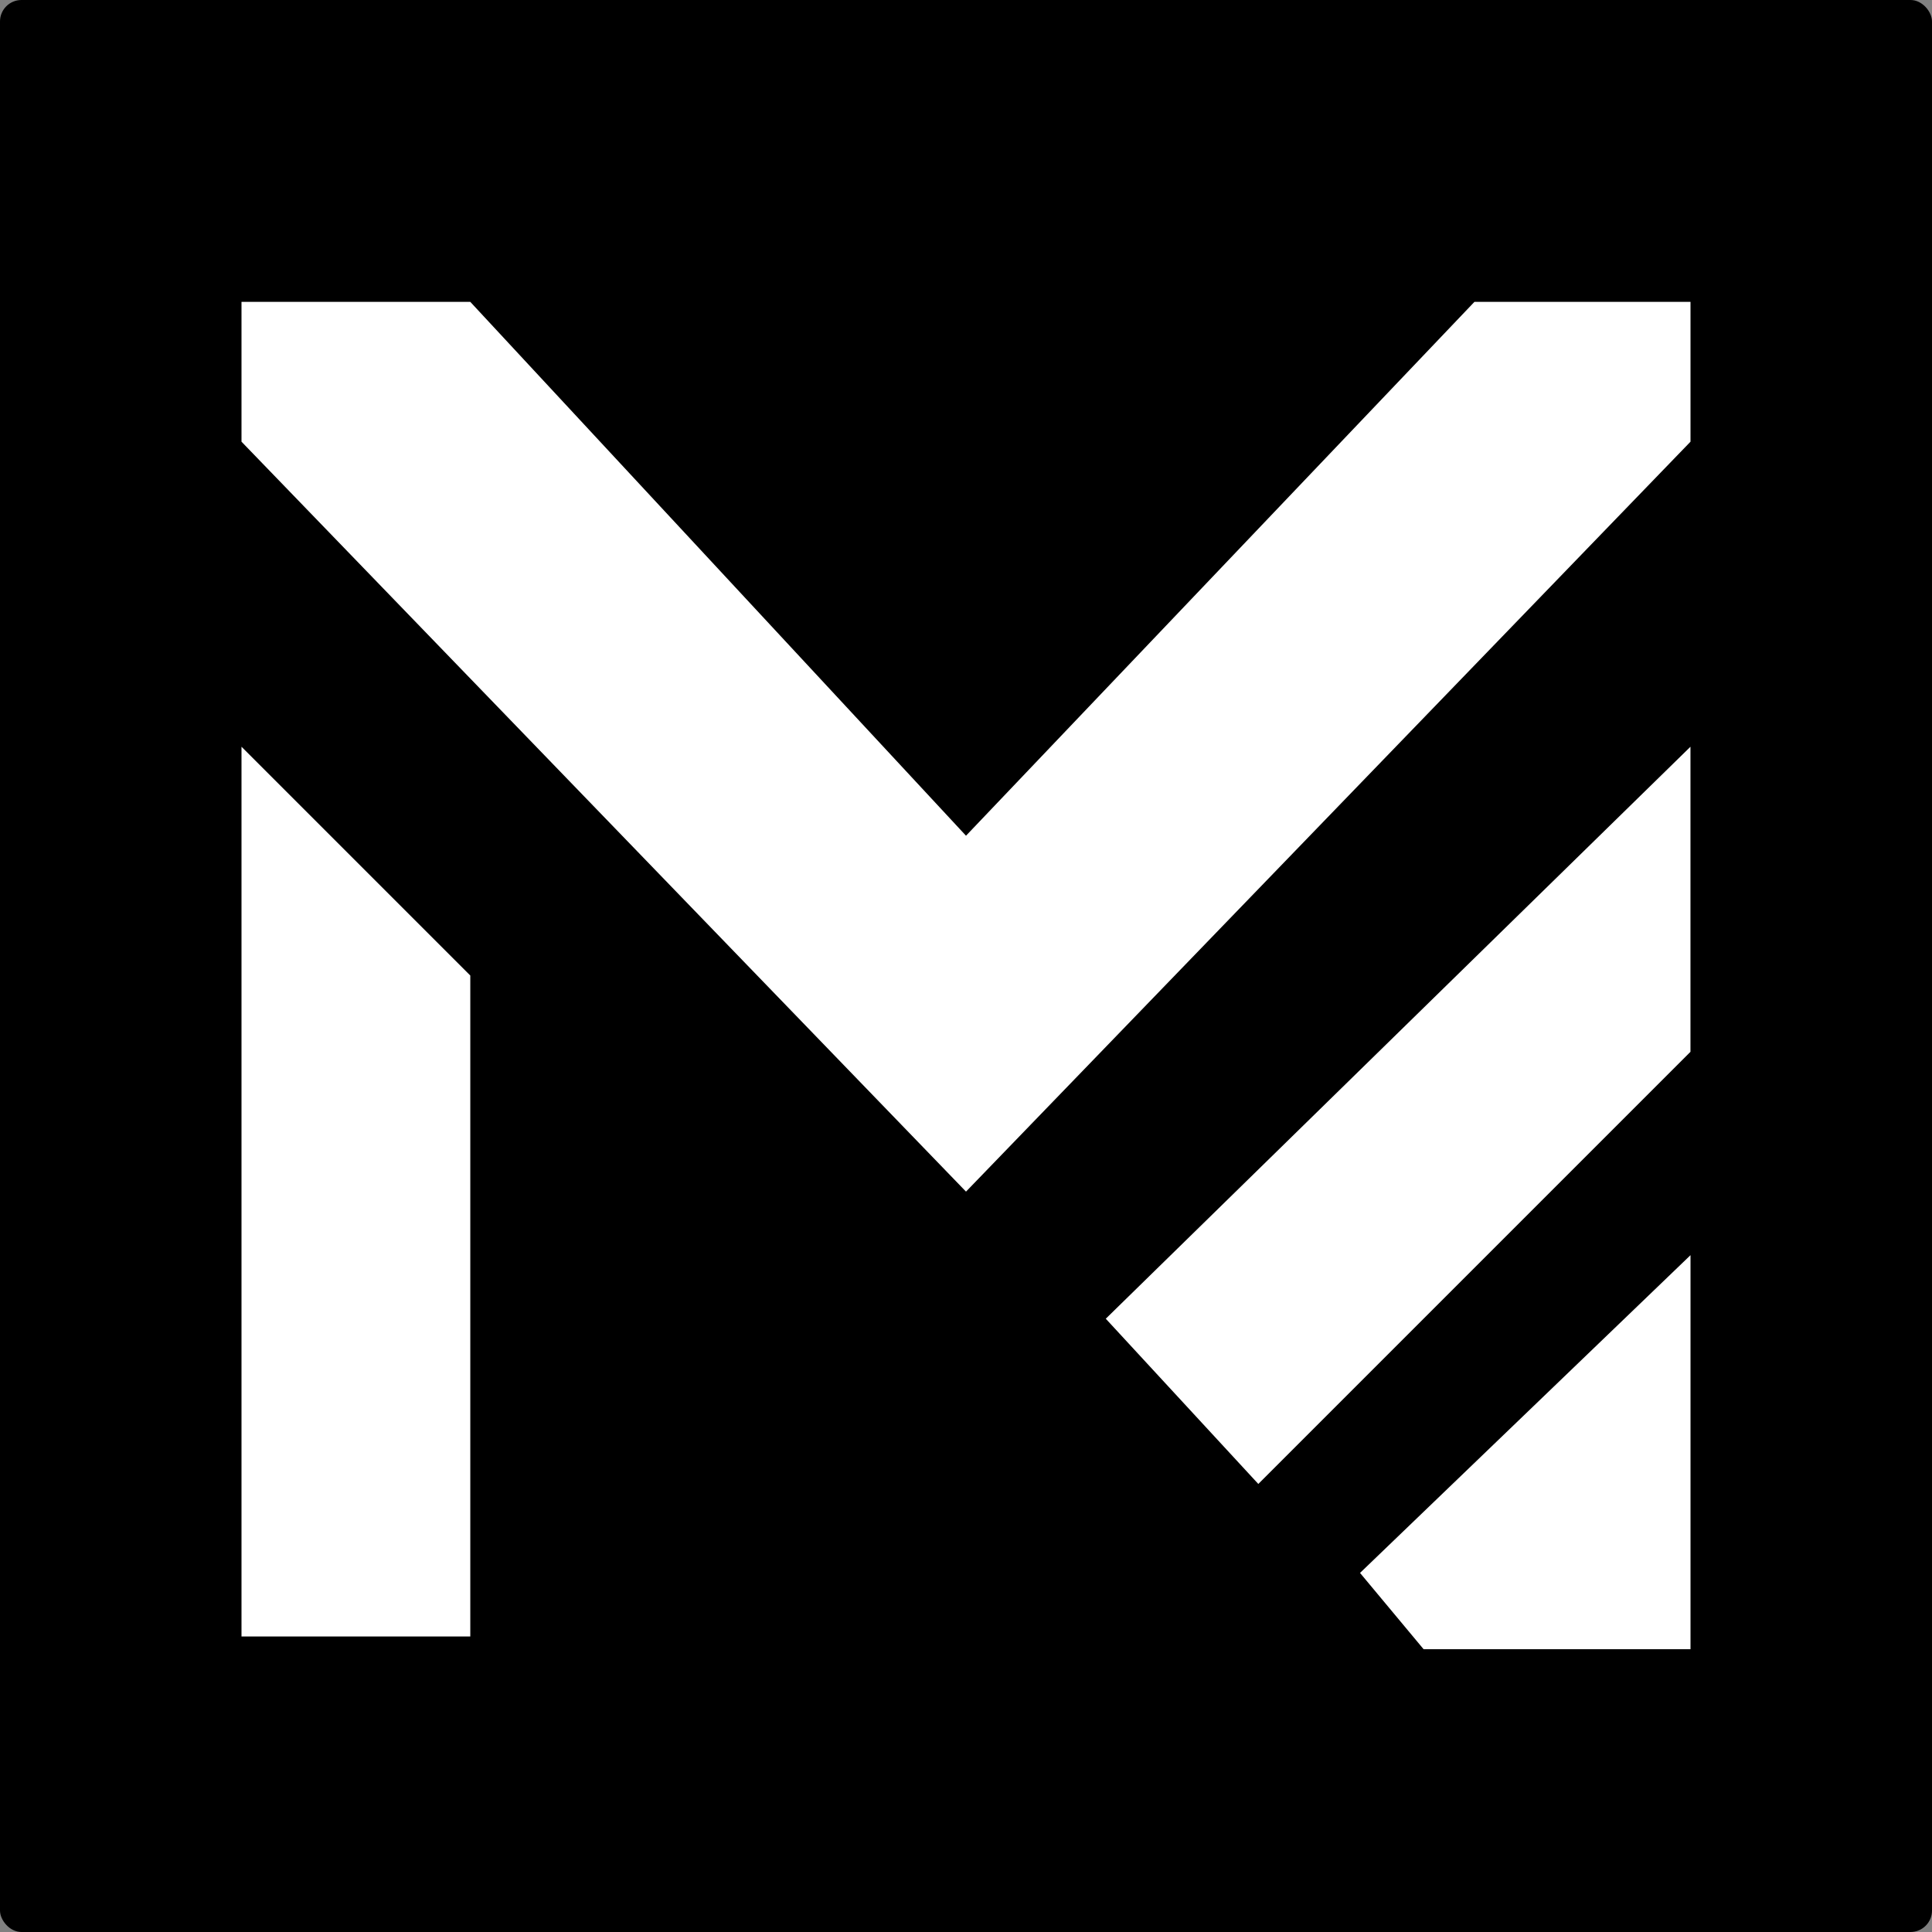 <?xml version="1.0" encoding="UTF-8"?> <svg xmlns="http://www.w3.org/2000/svg" xmlns:xlink="http://www.w3.org/1999/xlink" xmlns:svgjs="http://svgjs.dev/svgjs" version="1.1" width="180" height="180"><rect width="100%" height="100%" fill="#808080" stroke="none"/><svg xmlns="http://www.w3.org/2000/svg" width="180" height="180" viewBox="0 0 180 180" fill="none"><rect width="180" height="180" rx="2" fill="black"></rect><g clip-path="url(#clip0_1784_2)"><path d="M43.816 28.125H22.5V41.151L90 111.02L157.5 41.151V28.125H137.368L90 77.862L43.816 28.125Z" fill="white"></path><path d="M157.497 69.572L103.023 122.862L117.234 138.256L157.497 97.993V69.572Z" fill="white"></path><path d="M157.501 116.941L126.711 146.546L132.632 153.651H157.501V116.941Z" fill="white"></path><path d="M43.816 90.888L22.5 69.572V152.467H43.816V90.888Z" fill="white"></path></g><defs><clipPath id="SvgjsClipPath1054"><rect width="135" height="127.286" fill="white" transform="translate(22.5 28.125)"></rect></clipPath></defs></svg><style>@media (prefers-color-scheme: light) { :root { filter: none; } } @media (prefers-color-scheme: dark) { :root { filter: invert(100%); } } </style></svg> 